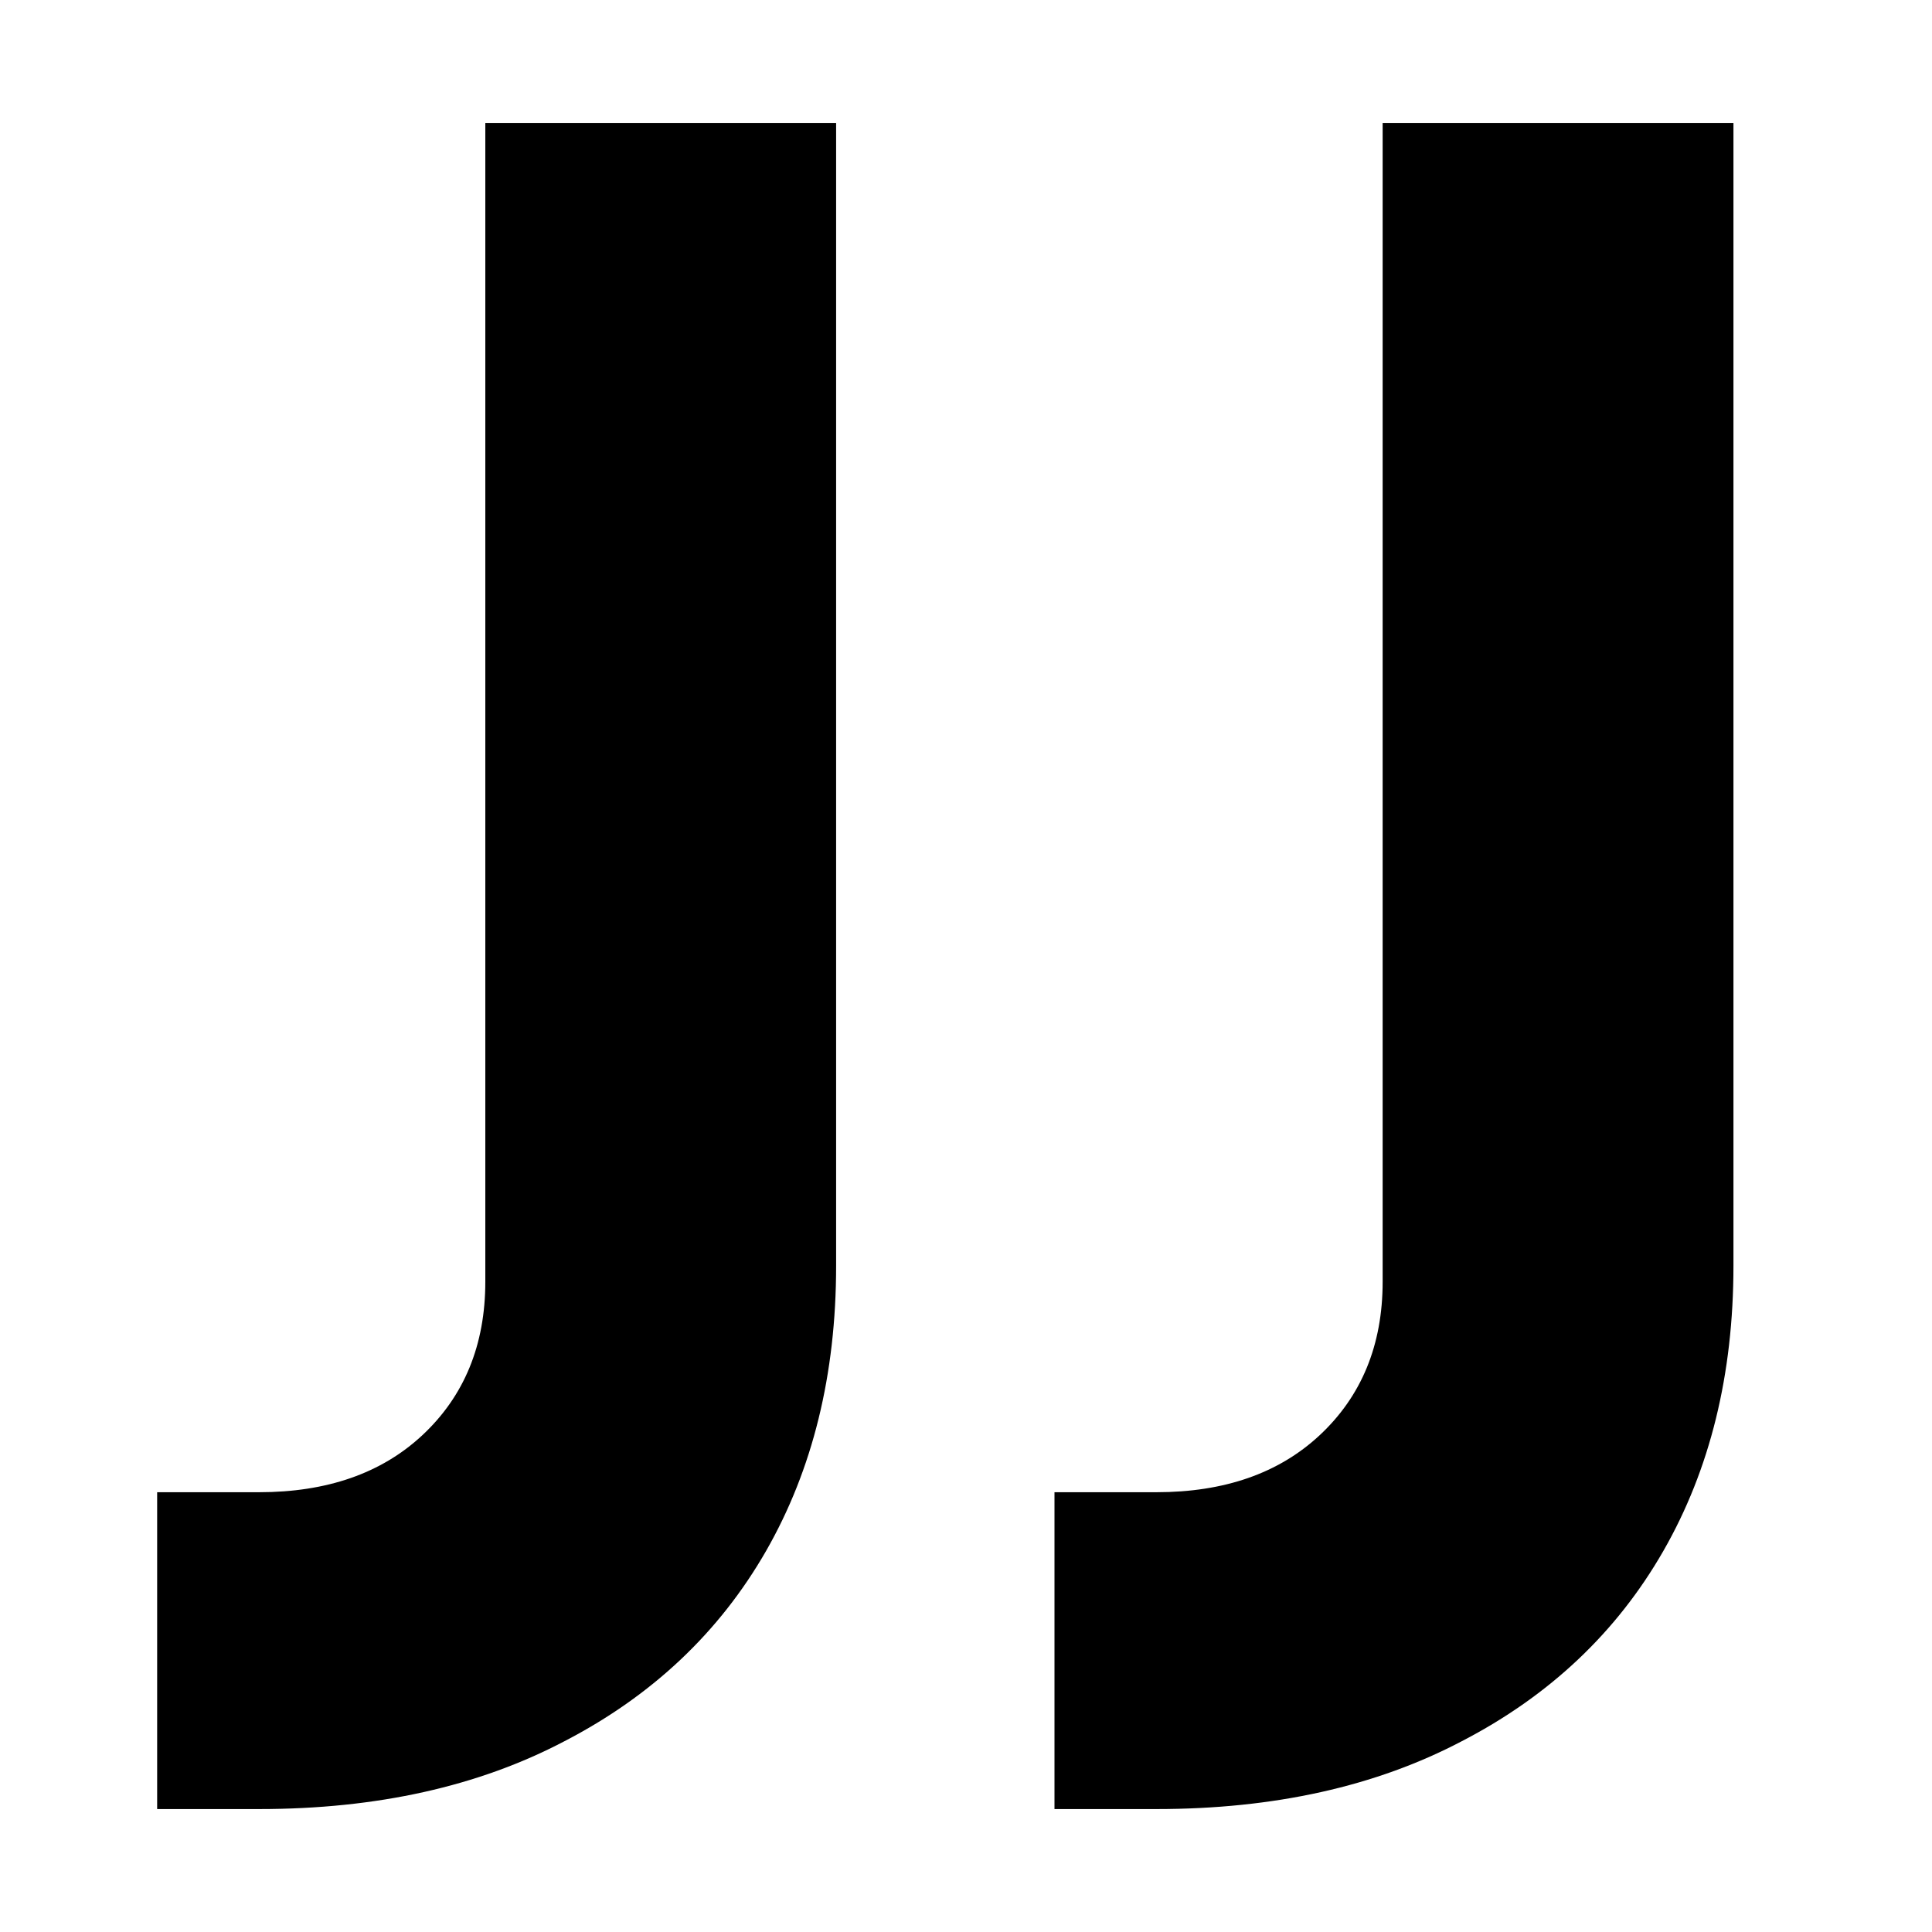 <svg xmlns="http://www.w3.org/2000/svg" width="35" height="35" fill="none"><path fill="#000" d="M19.103 32.773v-5.74h1.845c1.23 0 2.214-.342 2.952-1.026.765-.71 1.148-1.64 1.148-2.788V2.227h6.355v20.706c0 1.968-.424 3.69-1.271 5.166-.847 1.476-2.064 2.623-3.649 3.444-1.558.82-3.403 1.23-5.535 1.23h-1.845Zm-16.256 0v-5.74h1.845c1.23 0 2.214-.342 2.952-1.026.765-.71 1.148-1.64 1.148-2.788V2.227h6.355v20.706c0 1.968-.424 3.69-1.27 5.166-.848 1.476-2.065 2.623-3.65 3.444-1.558.82-3.403 1.23-5.535 1.23H2.847Z"/></svg>
